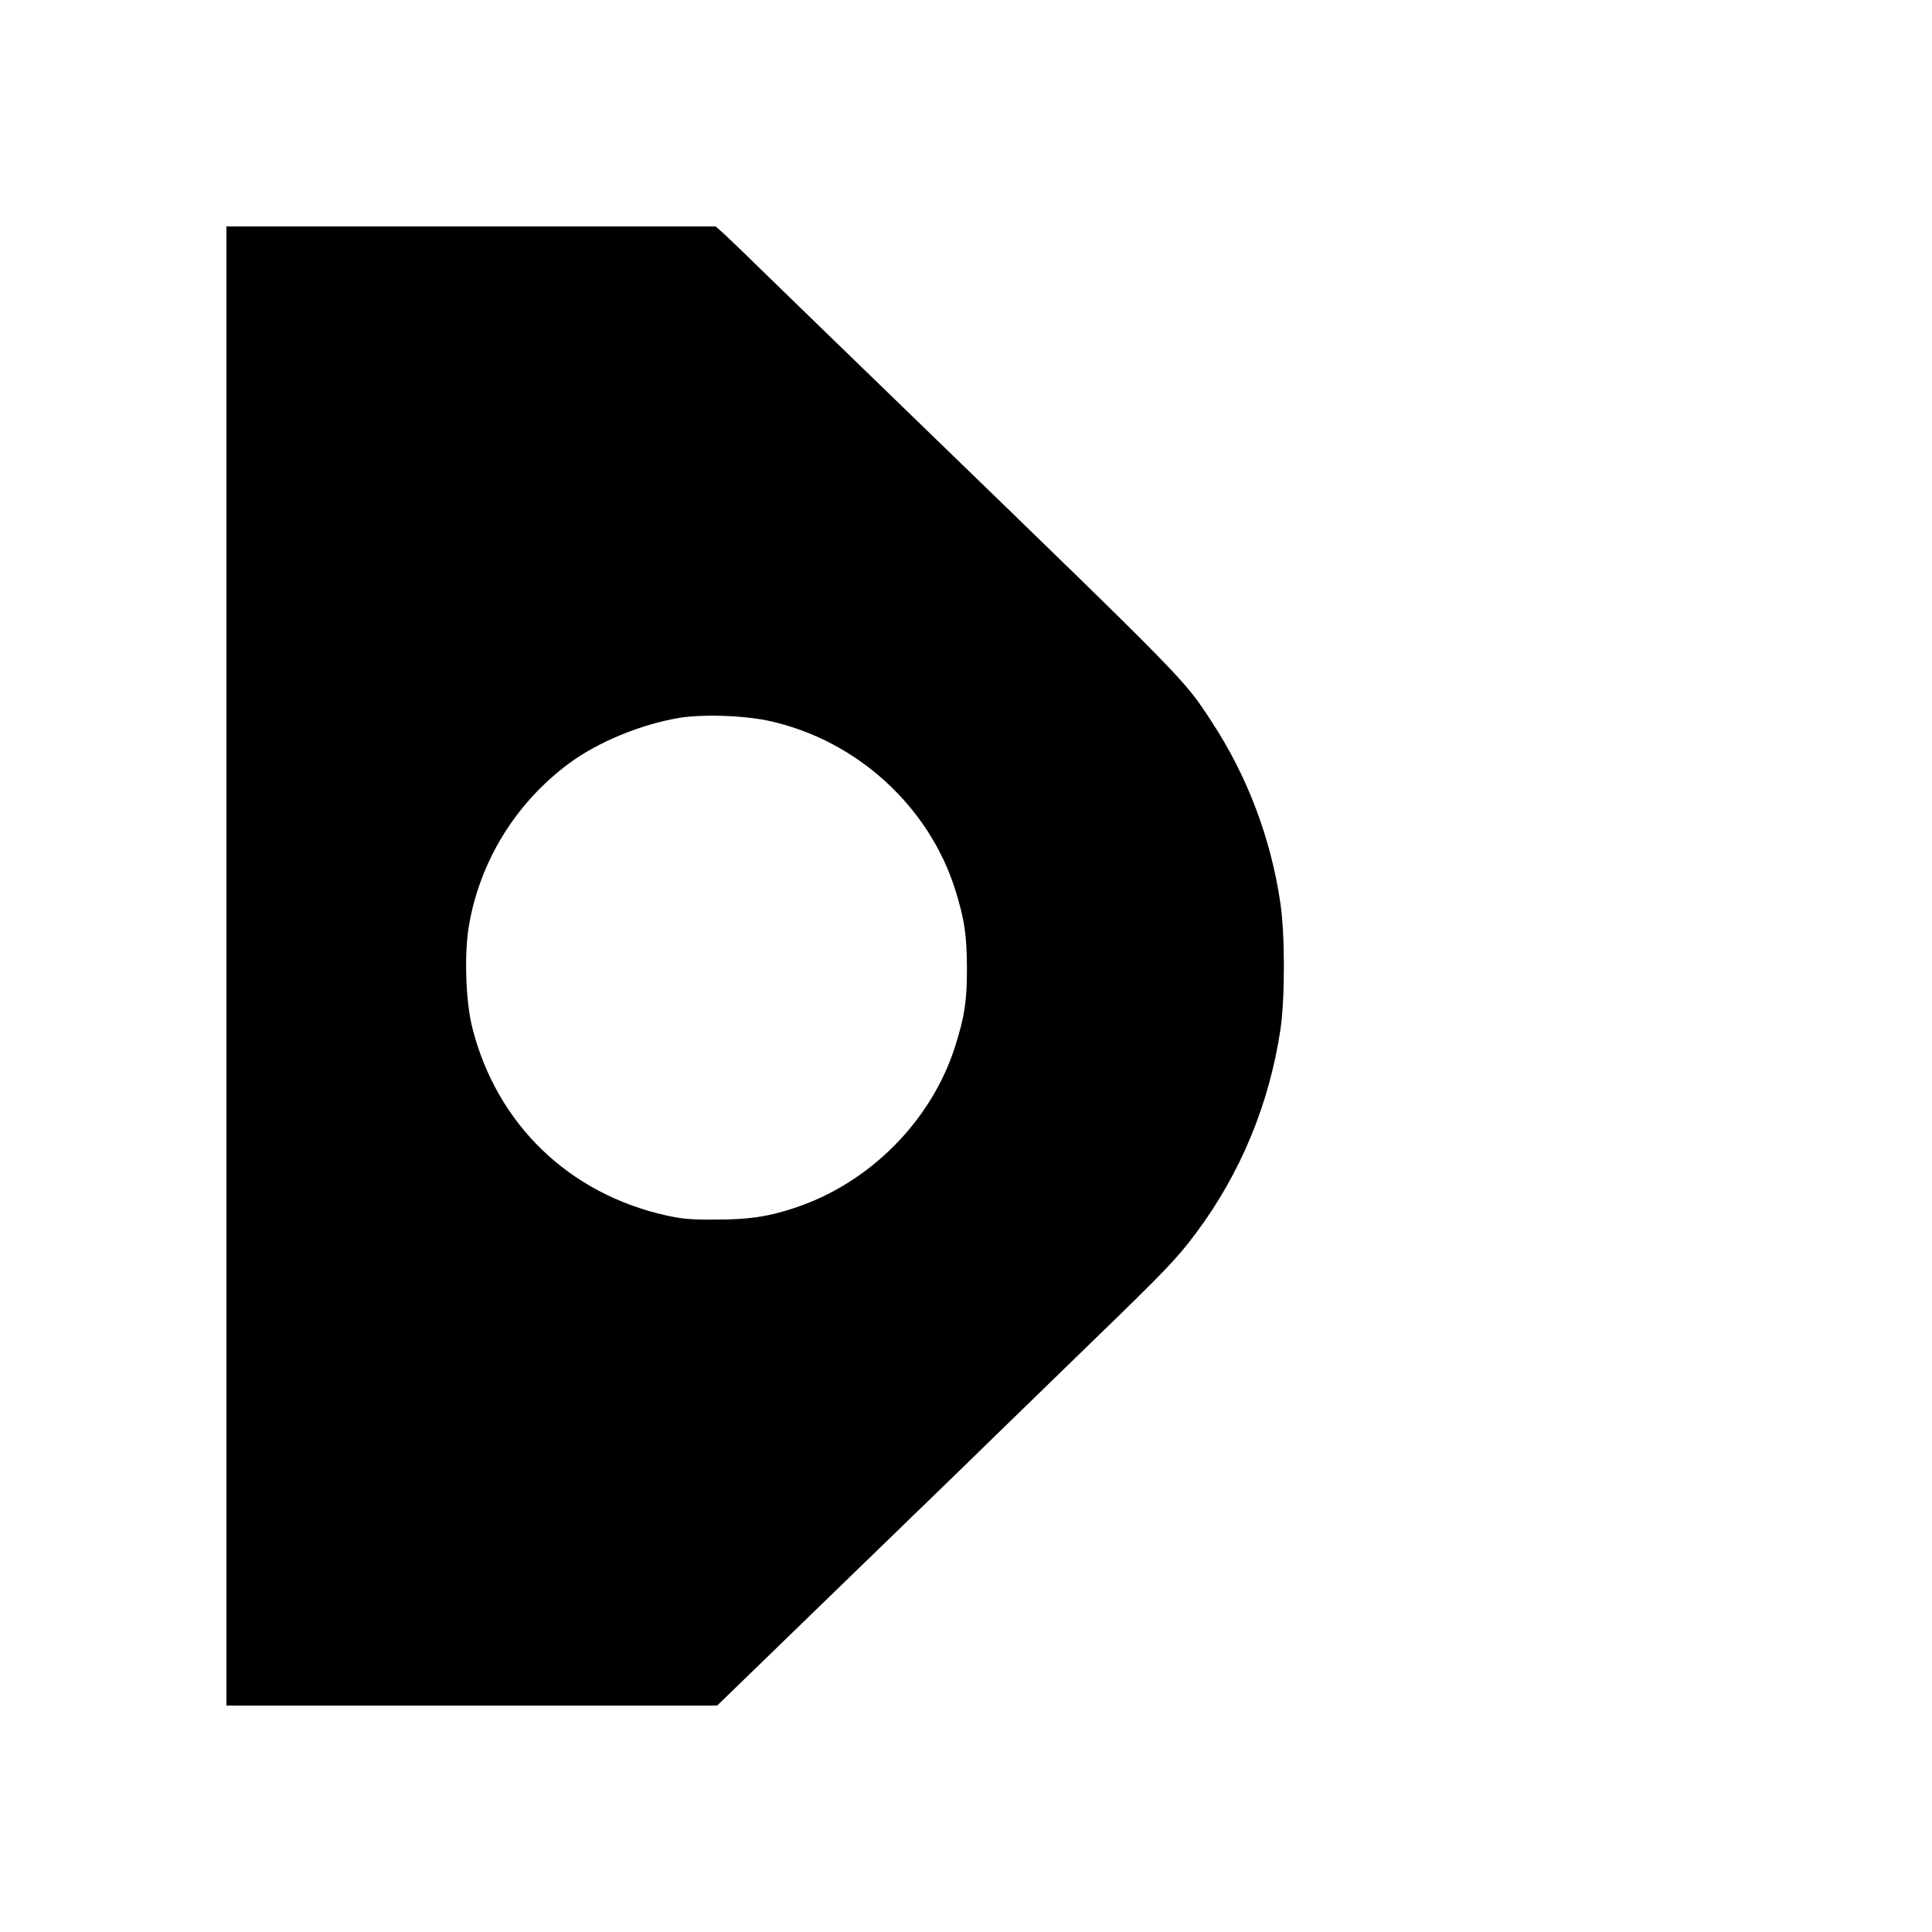 <?xml version="1.0" standalone="no"?>
<!DOCTYPE svg PUBLIC "-//W3C//DTD SVG 20010904//EN"
 "http://www.w3.org/TR/2001/REC-SVG-20010904/DTD/svg10.dtd">
<svg version="1.0" xmlns="http://www.w3.org/2000/svg"
 width="1024pt" height="1024pt" viewBox="0 0 1024 1024"
 preserveAspectRatio="xMidYMid meet">
<g transform="translate(0,1024) scale(0.1,-0.1)"
fill="#000000" stroke="none">
<path d="M1200 5120 l0 -3920 1301 0 1300 0 662 642 c364 353 730 707 812 788
83 81 308 299 500 486 393 380 465 455 563 587 237 317 390 686 449 1083 24
165 24 504 -1 669 -50 342 -176 674 -364 960 -149 228 -123 201 -1562 1595
-371 359 -742 719 -825 800 -82 81 -171 166 -196 189 l-46 41 -1297 0 -1296 0
0 -3920z m2890 1296 c457 -105 835 -453 973 -892 49 -157 61 -238 62 -414 0
-176 -12 -256 -62 -414 -125 -397 -456 -730 -857 -860 -137 -45 -238 -60 -411
-60 -132 -1 -178 3 -264 22 -517 115 -899 485 -1028 996 -35 140 -43 387 -18
537 57 342 248 653 530 862 153 114 382 208 585 242 127 21 356 13 490 -19z"/>
</g>
</svg>
